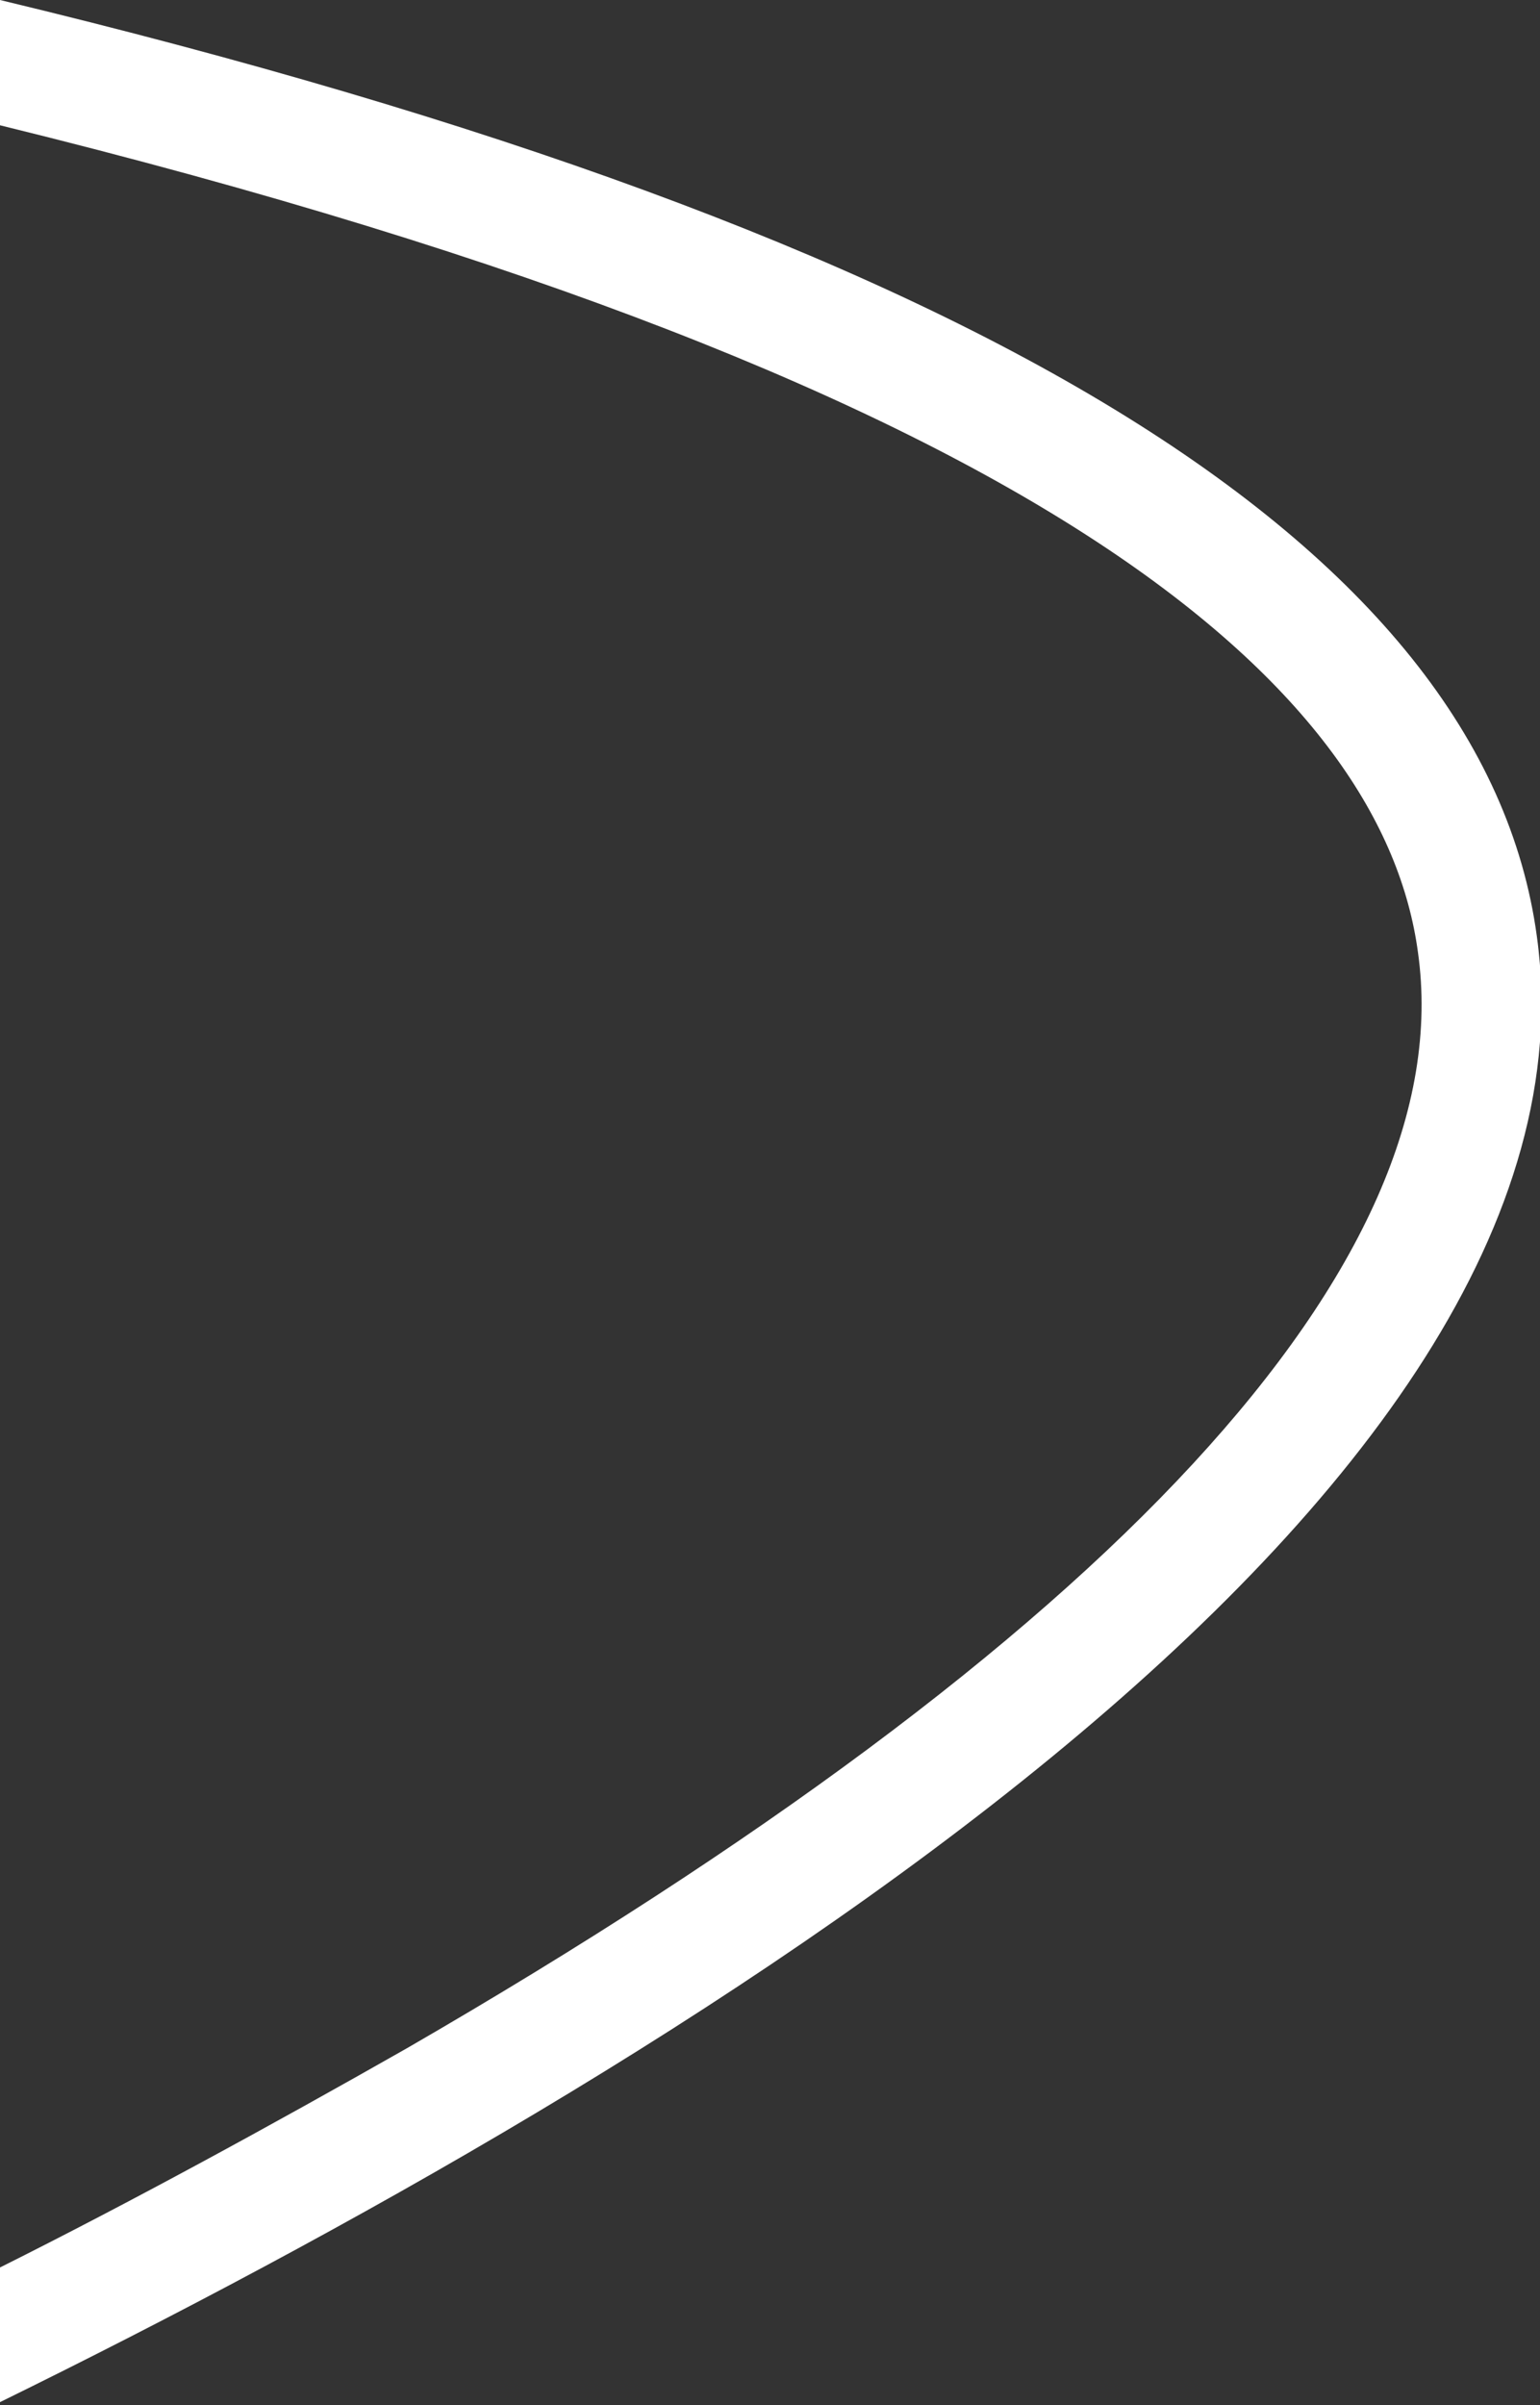 <?xml version="1.0" encoding="UTF-8"?> <svg xmlns="http://www.w3.org/2000/svg" xmlns:xlink="http://www.w3.org/1999/xlink" version="1.1" id="Layer_1" x="0px" y="0px" viewBox="0 0 49.2 76.8" style="enable-background:new 0 0 49.2 76.8;" xml:space="preserve"><rect x="0" y="0" width="49.2" height="76.8" fill="#333333" stroke="none"/> <style type="text/css"> .st0{fill:#FFFFFF;} </style> <path class="st0" d="M49.1,29.9C47.4,17.4,31.2,7.5,0,0v4c34.2,8.4,44.2,18.3,45.3,26.4c1.4,9.9-9.8,22-32.3,35 c-4.4,2.5-8.8,4.9-13,7v4.3C21.6,66.1,51.6,48,49.1,29.9z"></path> </svg> 